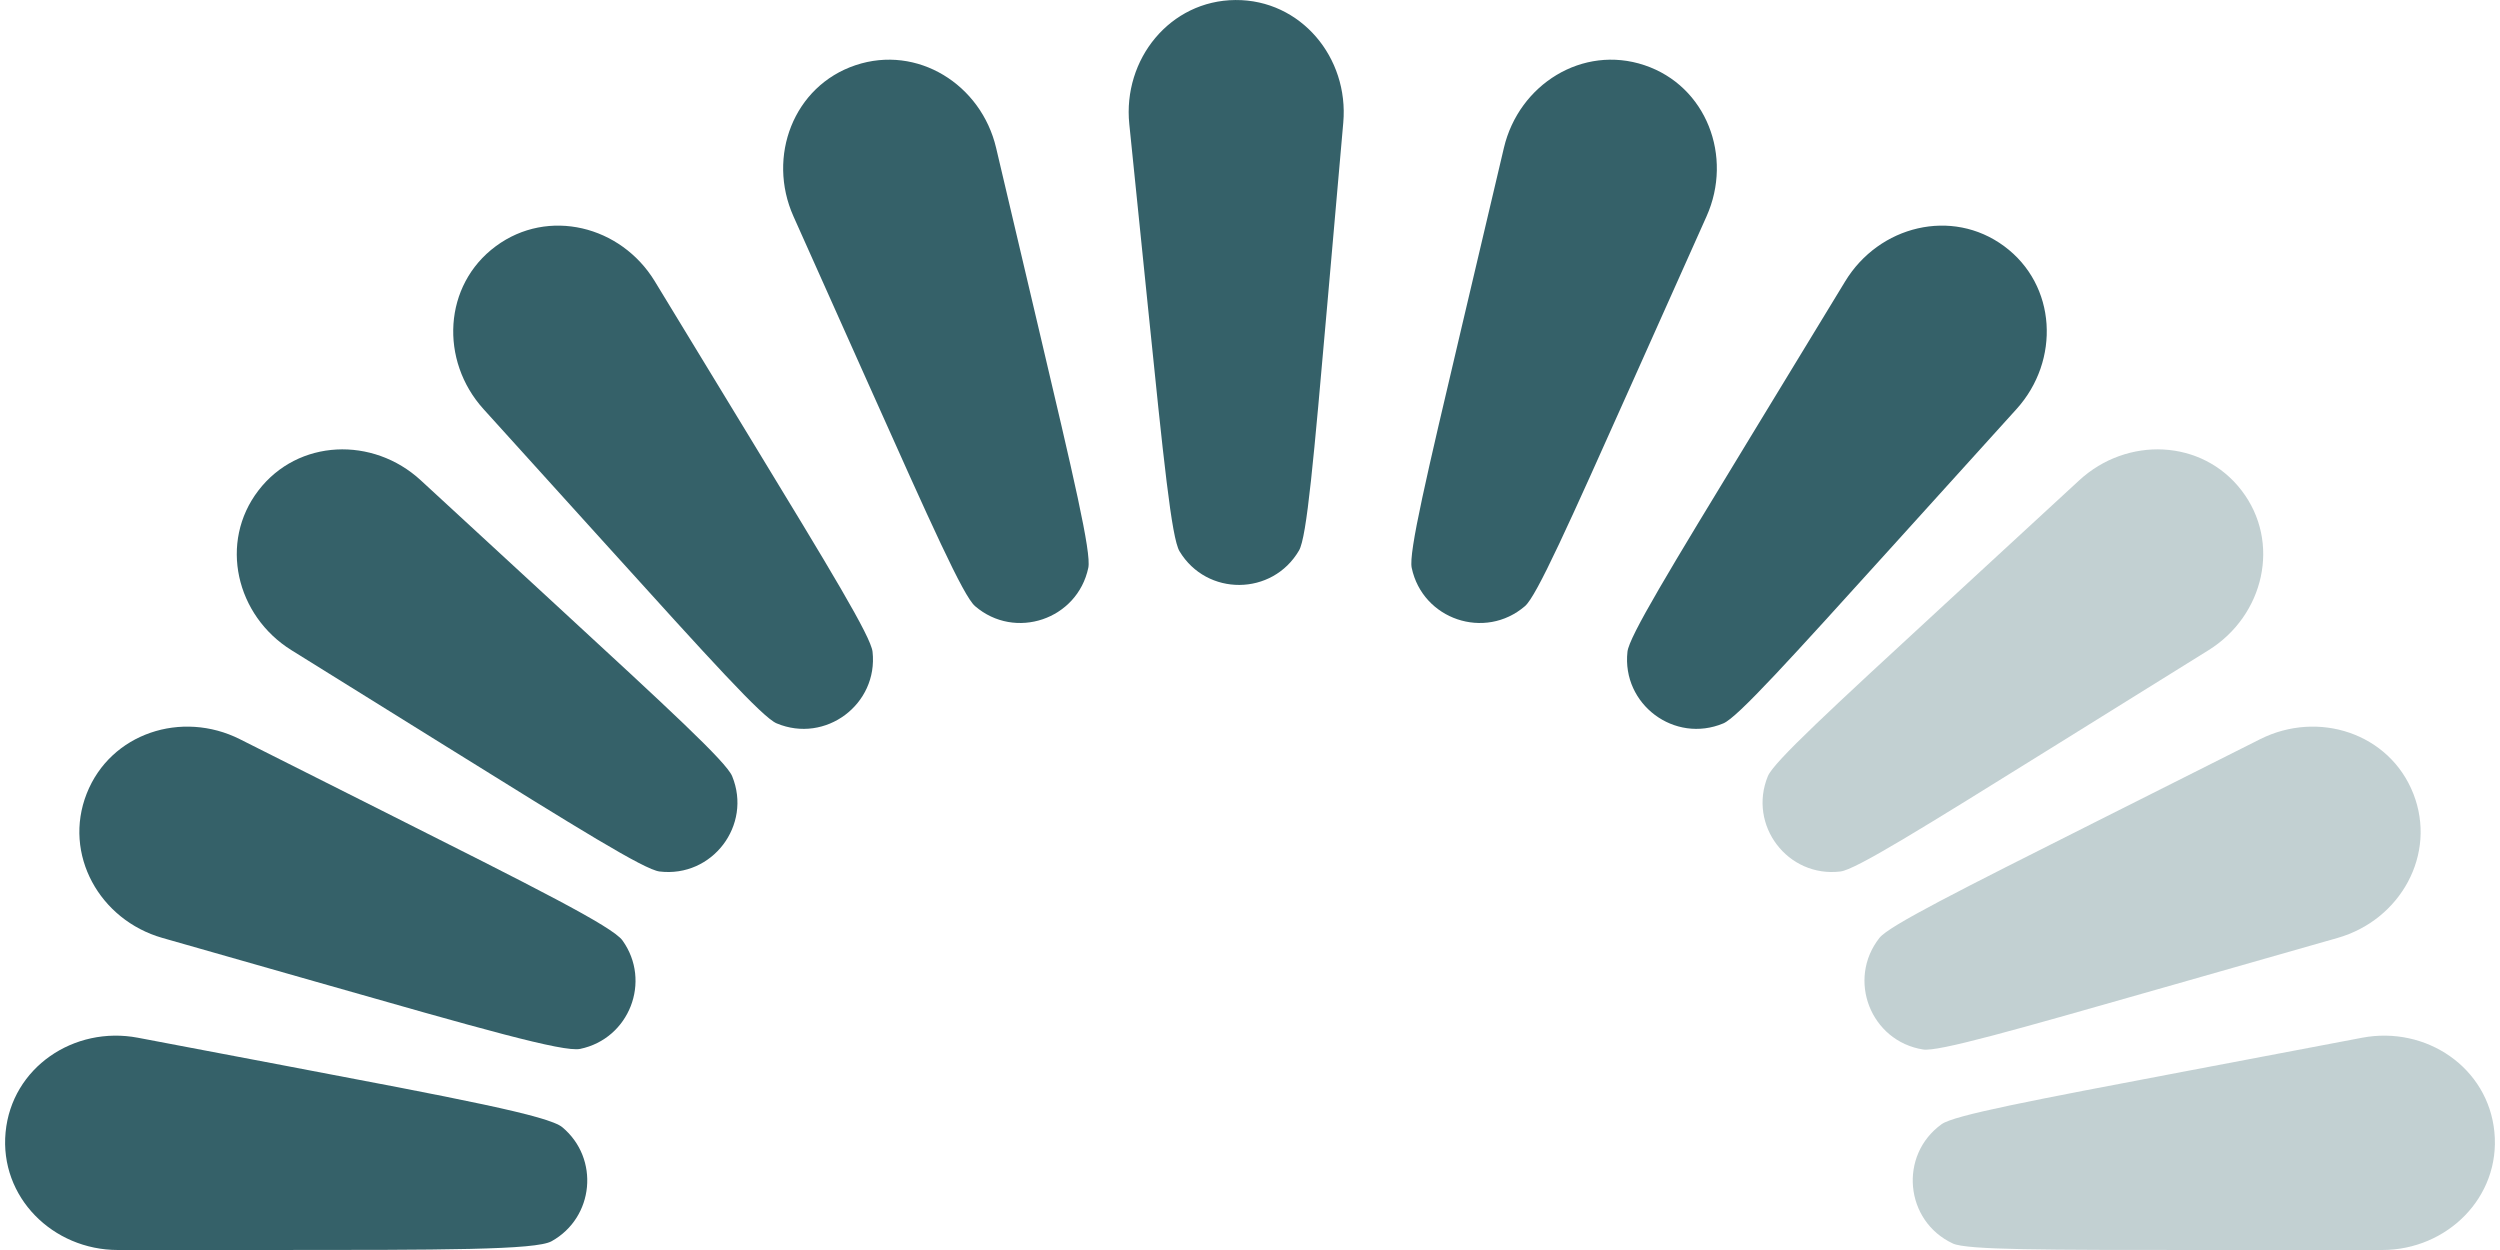 <?xml version="1.0" encoding="UTF-8"?> <svg xmlns="http://www.w3.org/2000/svg" width="200" height="100" viewBox="0 0 200 100" fill="none"><path opacity="0.3" d="M190.567 100C195.777 100 200.047 95.768 199.554 90.581V90.581C199.061 85.401 194.081 82.048 188.969 83.019L174.67 85.734C162.443 88.055 156.329 89.216 155.33 89.935C151.885 92.415 152.381 97.686 156.228 99.48C157.344 100 163.567 100 176.012 100H190.567Z" fill="#356169"></path><path opacity="0.3" d="M187.012 75.033C192.032 73.6 194.977 68.342 193.063 63.485V63.485C191.157 58.649 185.453 56.8 180.809 59.136L167.779 65.687C156.675 71.27 151.123 74.062 150.36 75.027C147.727 78.358 149.652 83.291 153.844 83.959C155.059 84.152 161.035 82.447 172.986 79.036L187.012 75.033Z" fill="#356169"></path><path opacity="0.3" d="M176.682 52.016C181.124 49.254 182.509 43.376 179.321 39.23V39.23C176.153 35.108 170.16 34.903 166.338 38.426L155.595 48.328C146.463 56.746 141.897 60.954 141.429 62.094C139.818 66.018 143.021 70.227 147.232 69.72C148.456 69.573 153.729 66.293 164.275 59.733L176.682 52.016Z" fill="#356169"></path><path d="M161.32 32.727C164.833 28.843 164.544 22.805 160.332 19.694V19.694C156.146 16.602 150.322 18.058 147.617 22.504L140.016 34.996C133.559 45.608 130.331 50.914 130.197 52.142C129.736 56.352 133.967 59.509 137.872 57.868C139.011 57.389 143.177 52.783 151.51 43.572L161.32 32.727Z" fill="#356169"></path><path d="M136.523 17.308C138.661 12.529 136.52 6.877 131.555 5.215V5.215C126.609 3.559 121.508 6.752 120.312 11.829L116.959 26.057C114.107 38.16 112.681 44.212 112.936 45.425C113.808 49.562 118.796 51.248 121.999 48.489C122.938 47.68 125.477 42.004 130.554 30.653L136.523 17.308Z" fill="#356169"></path><path d="M9.434 100C4.224 100 -0.046 95.768 0.447 90.581V90.581C0.939 85.401 5.919 82.048 11.032 83.019L22.54 85.204C36.764 87.905 43.876 89.255 44.983 90.177C47.98 92.676 47.535 97.405 44.124 99.3C42.865 100 35.626 100 21.147 100H9.434Z" fill="#356169"></path><path d="M12.989 75.033C7.968 73.6 5.023 68.342 6.937 63.485V63.485C8.843 58.649 14.547 56.8 19.191 59.136L30.547 64.846C42.849 71.031 49.001 74.124 49.798 75.236C52.138 78.501 50.346 83.094 46.413 83.912C45.073 84.19 38.453 82.301 25.212 78.521L12.989 75.033Z" fill="#356169"></path><path d="M23.318 52.016C18.877 49.254 17.492 43.376 20.68 39.23V39.23C23.848 35.108 29.84 34.903 33.663 38.426L44.406 48.328C53.538 56.746 58.104 60.954 58.572 62.094C60.182 66.018 56.979 70.227 52.768 69.72C51.545 69.573 46.272 66.293 35.725 59.733L23.318 52.016Z" fill="#356169"></path><path d="M38.68 32.727C35.167 28.843 35.456 22.805 39.669 19.694V19.694C43.855 16.602 49.678 18.058 52.384 22.504L59.984 34.996C66.441 45.608 69.669 50.914 69.804 52.142C70.264 56.352 66.033 59.509 62.129 57.868C60.99 57.389 56.823 52.783 48.491 43.572L38.68 32.727Z" fill="#356169"></path><path d="M63.477 17.308C61.34 12.529 63.48 6.877 68.446 5.215V5.215C73.392 3.559 78.493 6.752 79.689 11.829L83.041 26.057C85.894 38.16 87.32 44.212 87.064 45.425C86.193 49.562 81.204 51.248 78.002 48.489C77.063 47.68 74.524 42.004 69.446 30.653L63.477 17.308Z" fill="#356169"></path><path d="M107.462 9.812C107.92 4.604 104.062 -0.034 98.834 0.002V0.002C93.606 0.039 89.813 4.731 90.344 9.932L91.825 24.45C93.09 36.843 93.722 43.039 94.363 44.104C96.54 47.721 101.796 47.684 103.922 44.037C104.548 42.963 105.094 36.758 106.184 24.349L107.462 9.812Z" fill="#356169"></path></svg> 